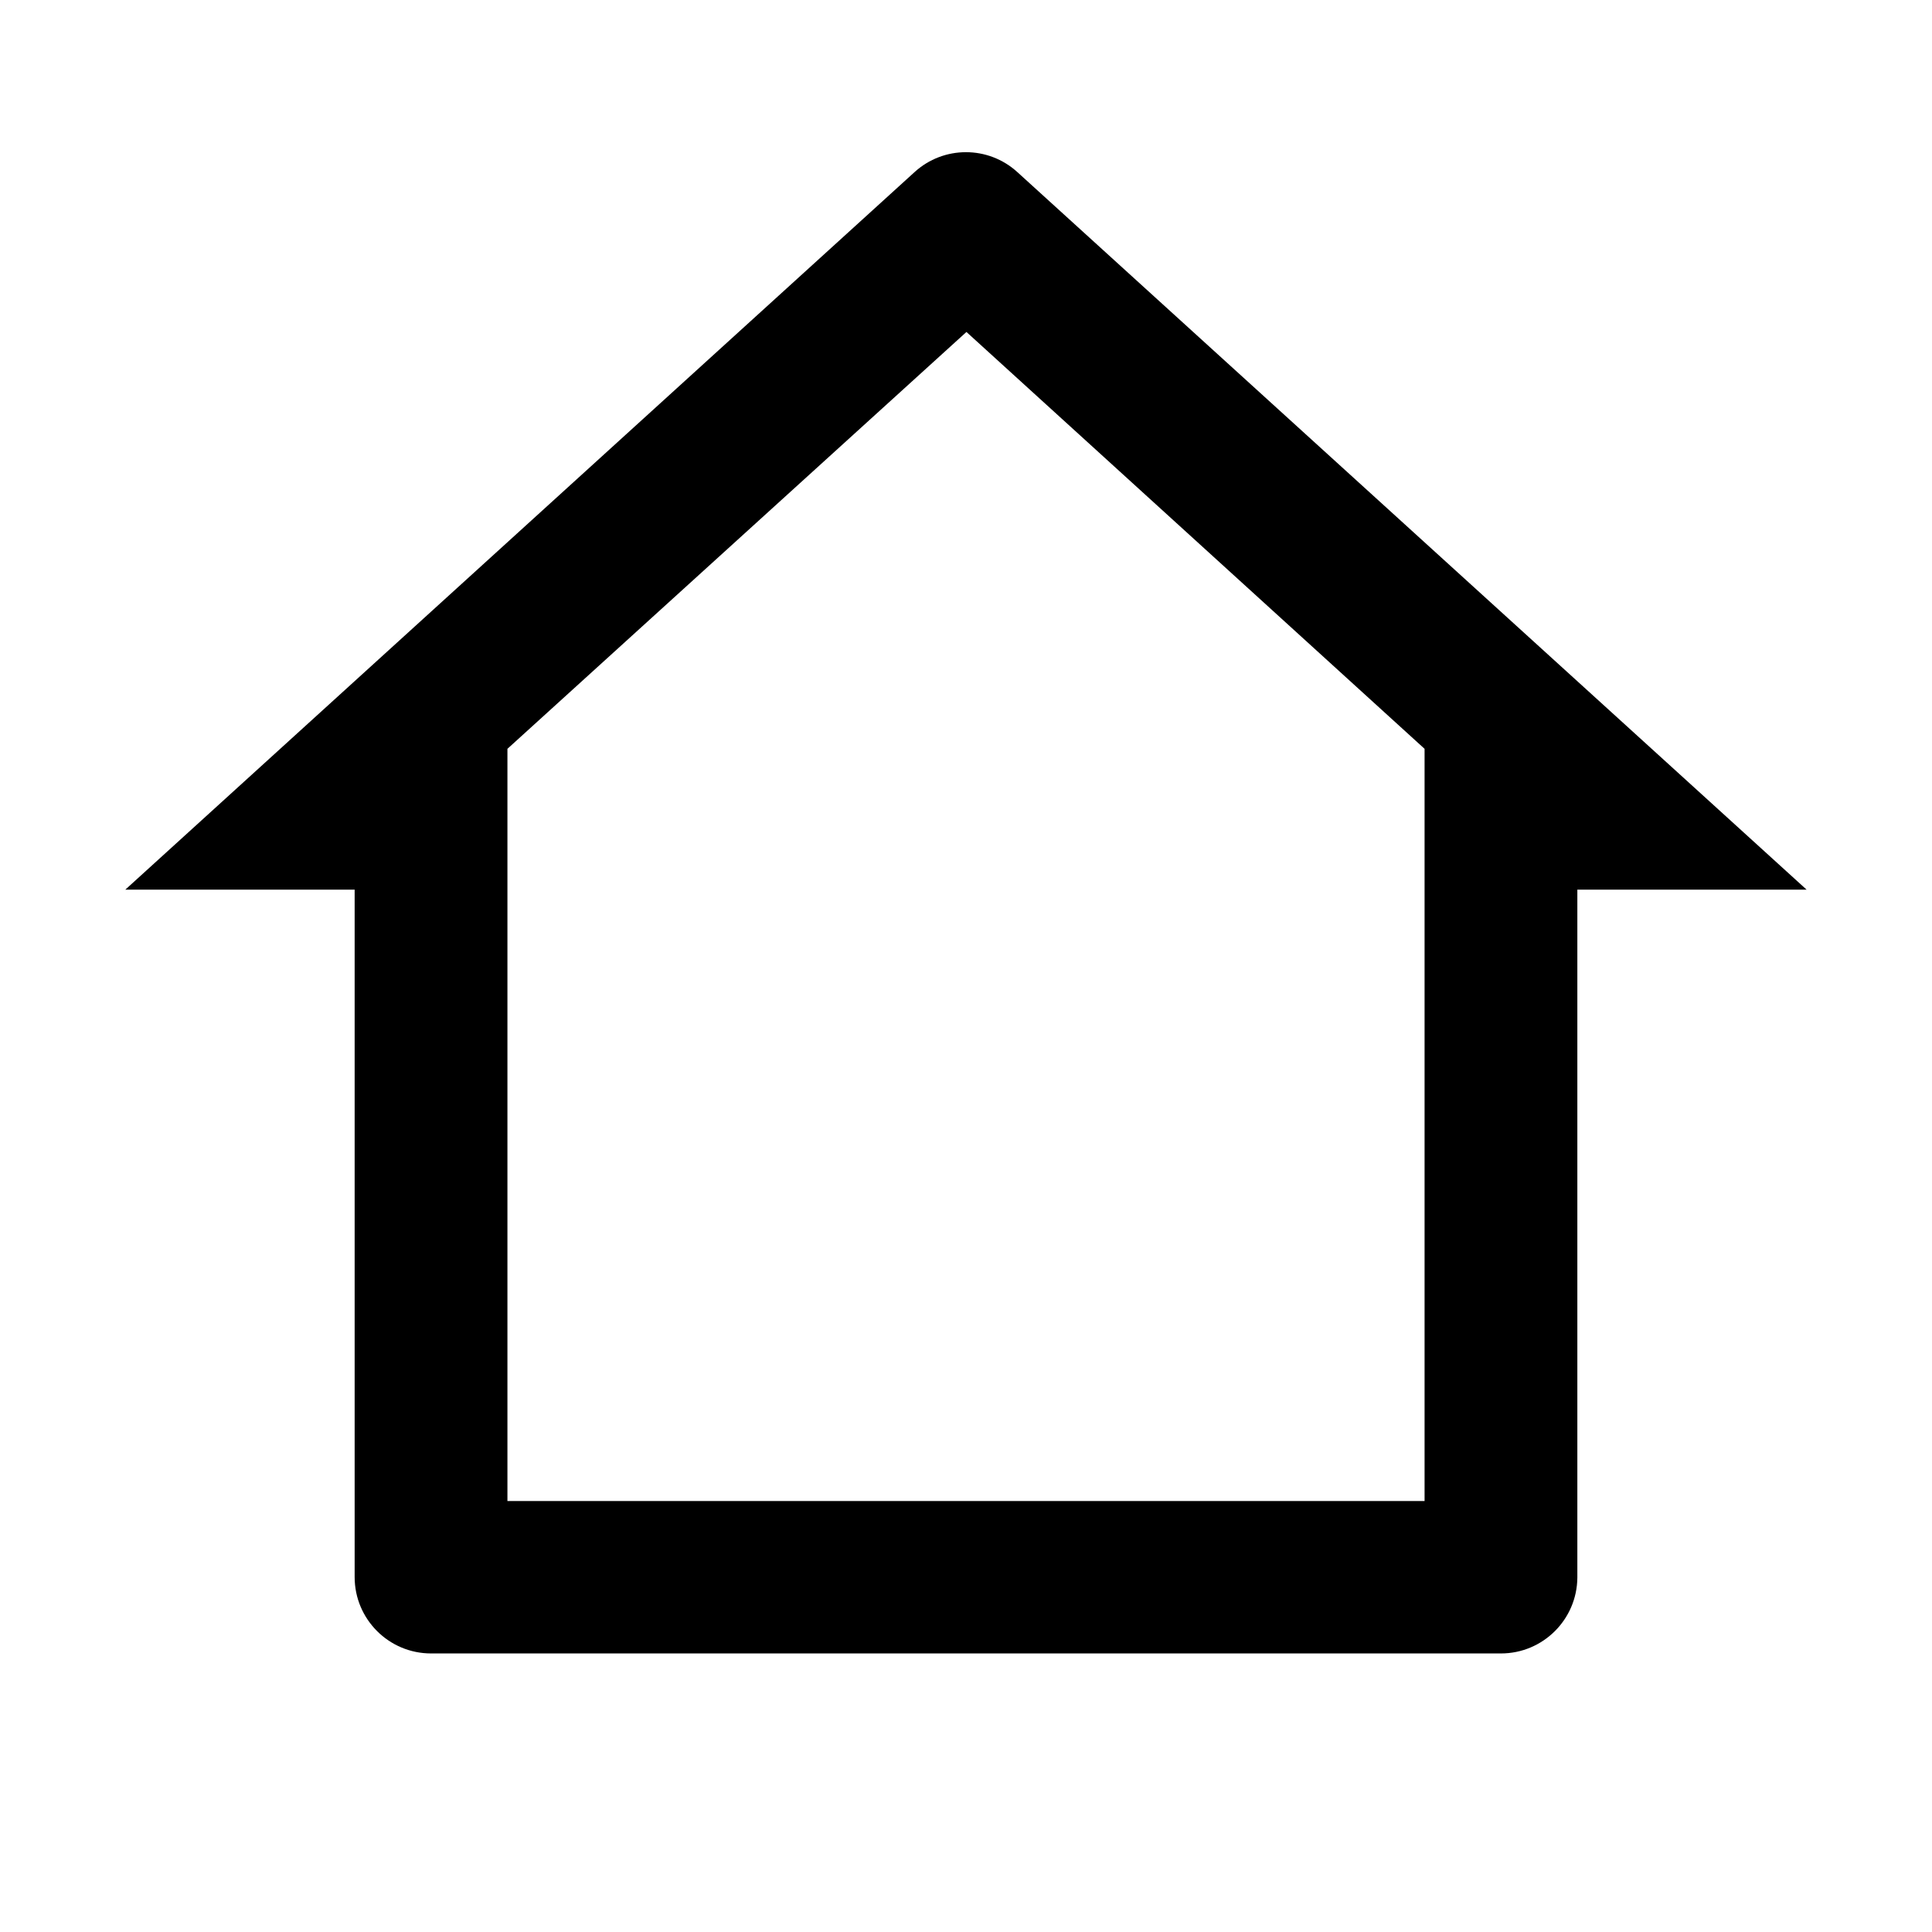<?xml version="1.0" encoding="utf-8"?>
<!-- Generator: Adobe Illustrator 27.1.1, SVG Export Plug-In . SVG Version: 6.00 Build 0)  -->
<svg version="1.1" id="Calque_1" xmlns="http://www.w3.org/2000/svg" xmlns:xlink="http://www.w3.org/1999/xlink" x="0px" y="0px"
	 viewBox="0 0 19.753 19.753" enable-background="new 0 0 19.753 19.753" xml:space="preserve">
<g>
	<path id="Tracé_8692" d="M15.346,16.905H4.407c-0.431,0-0.781-0.35-0.781-0.781l0,0V9.096
		H1.281L9.35,1.76c0.298-0.272,0.754-0.272,1.052,0l8.069,7.336h-2.344v7.033
		C16.124,16.558,15.775,16.905,15.346,16.905z M5.188,15.347h9.377v-7.691l-4.684-4.262
		L5.188,7.656V15.347z"/>
</g>
</svg>
